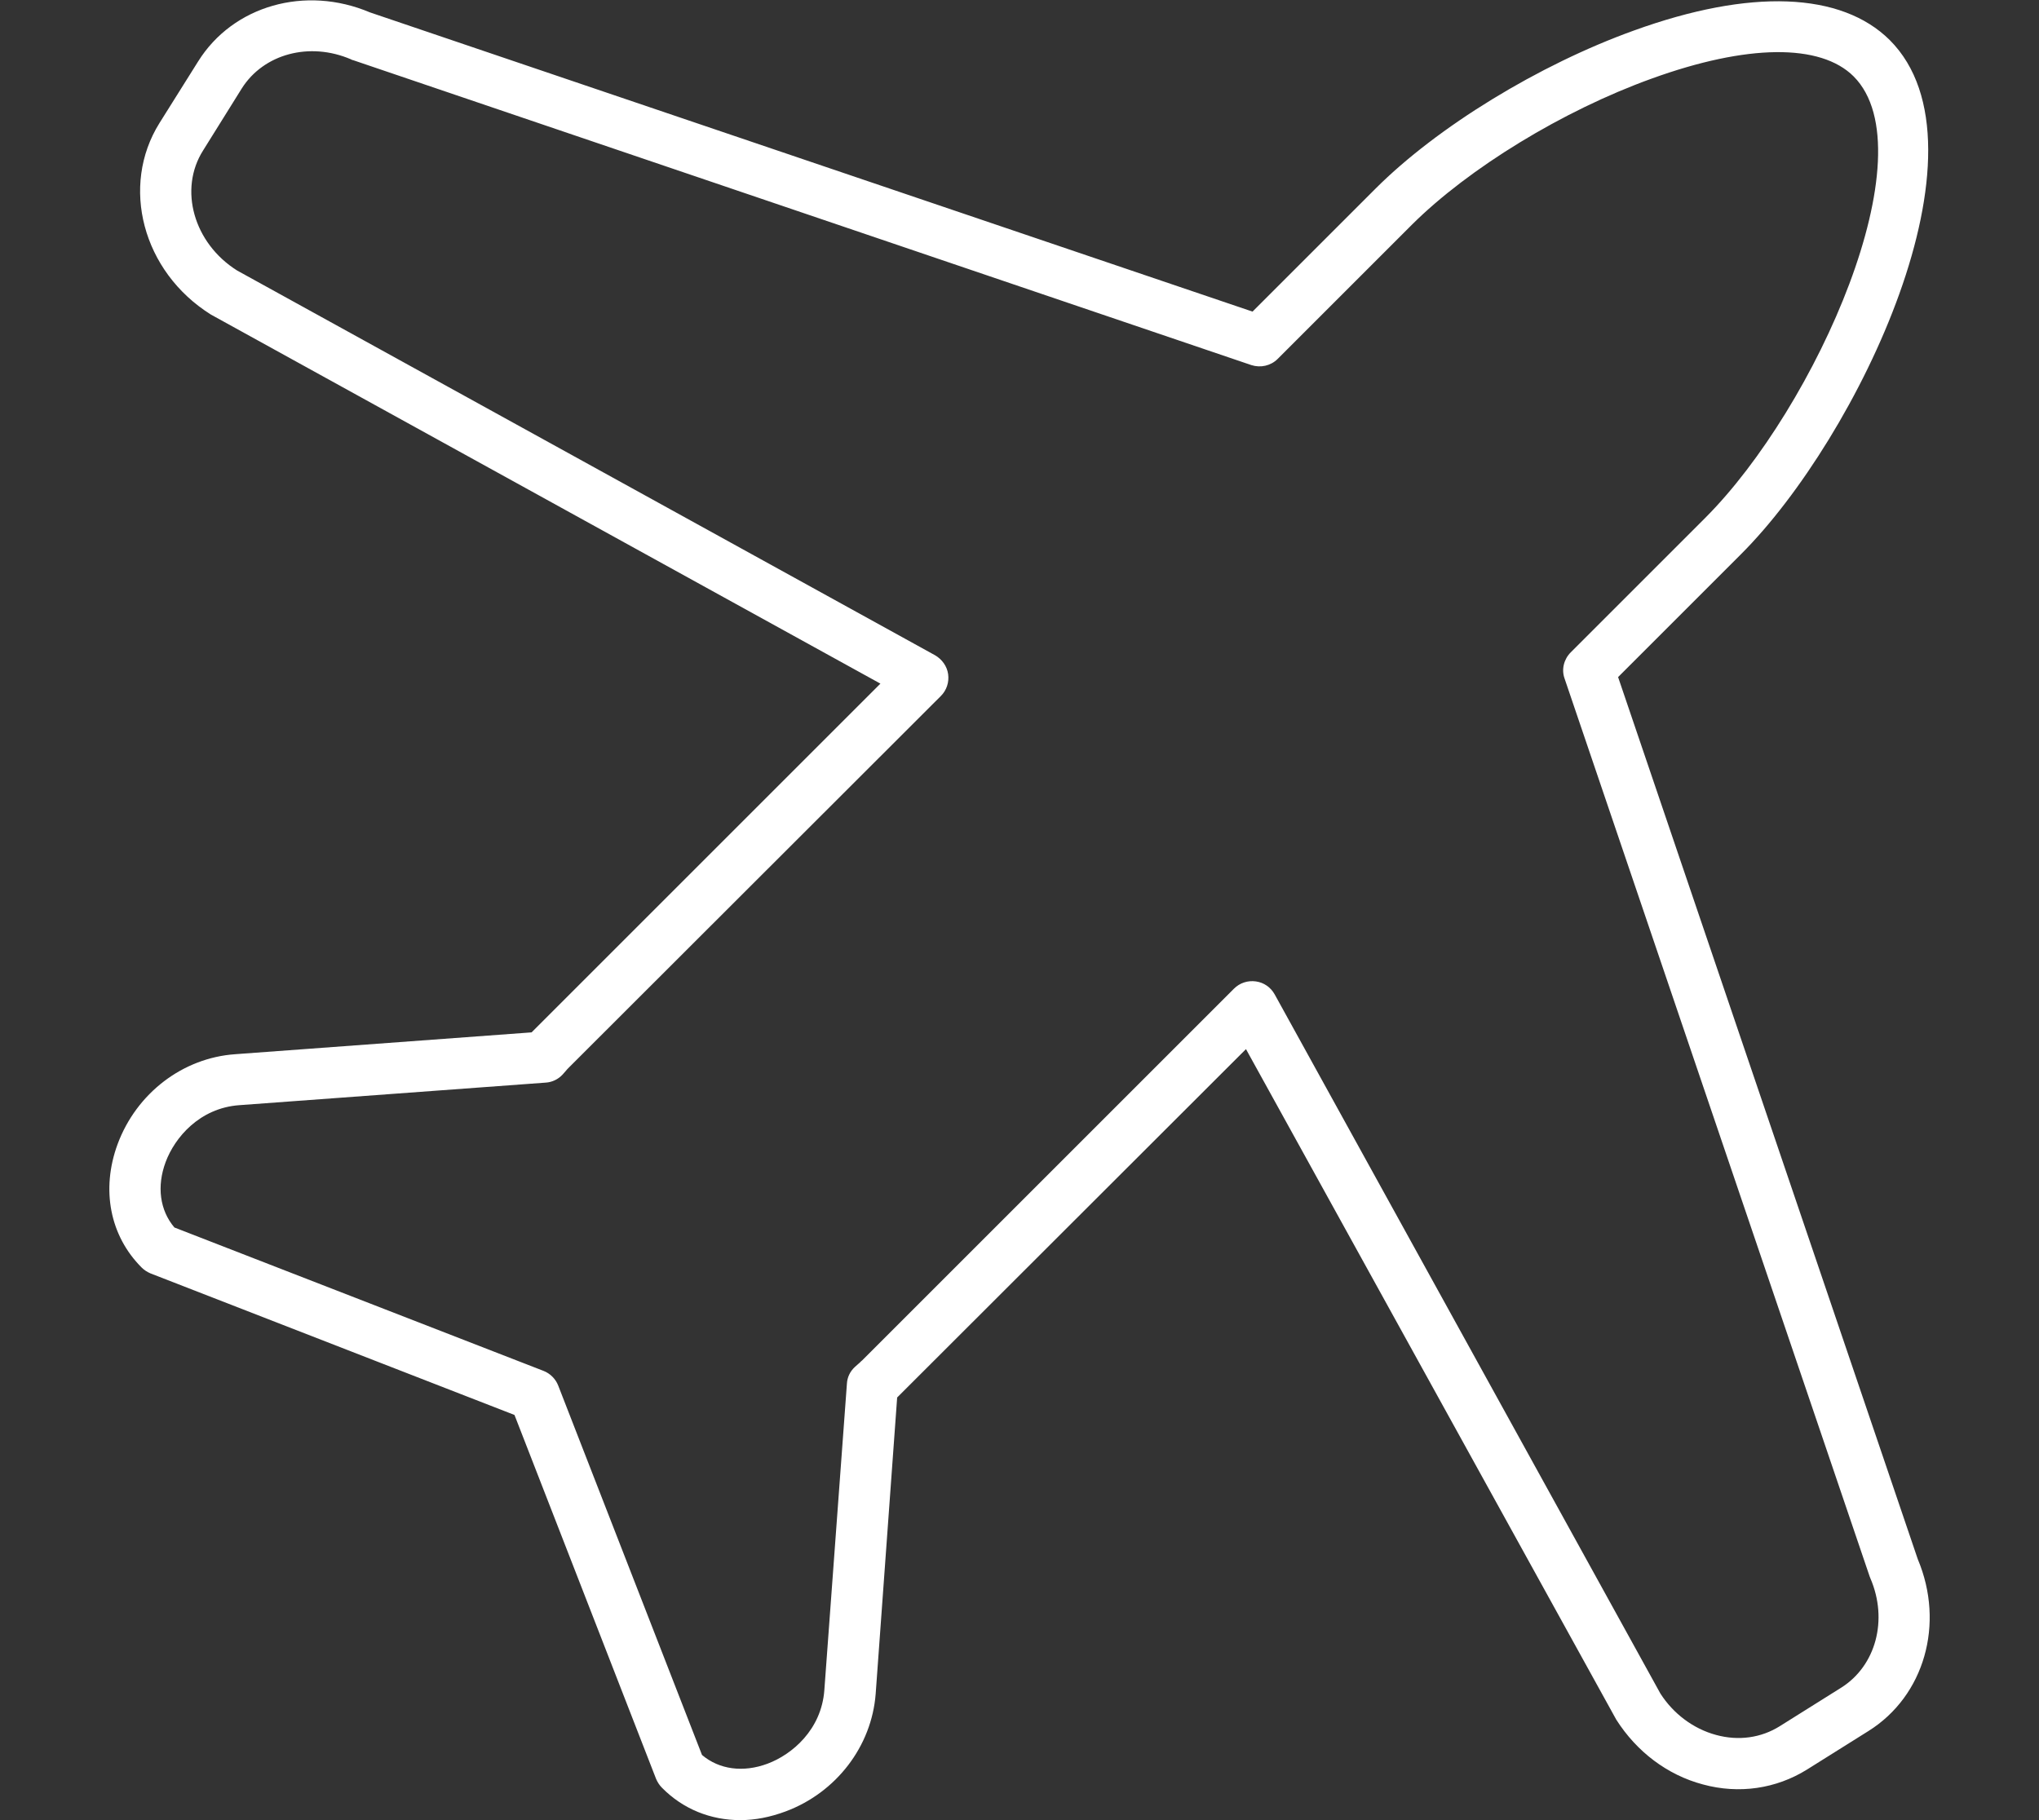<?xml version="1.0" encoding="utf-8"?>
<!-- Generator: Adobe Illustrator 27.5.0, SVG Export Plug-In . SVG Version: 6.00 Build 0)  -->
<svg version="1.1" id="Ebene_1" xmlns="http://www.w3.org/2000/svg" xmlns:xlink="http://www.w3.org/1999/xlink" x="0px" y="0px"
	 viewBox="0 0 56 50" style="enable-background:new 0 0 56 50;" xml:space="preserve">
<rect x="0" y="0" width="56" height="50" fill="#333333" stroke="none"/>
<style type="text/css">
	.st0{fill:#FFFFFF;}
</style>
<g>
	<g>
		<path class="st0" d="M20.33,50c-0.81,0-1.57-0.3-2.15-0.89c-0.07-0.07-0.12-0.15-0.16-0.24l-3.89-10l-10-3.89
			c-0.09-0.04-0.17-0.09-0.24-0.16c-0.87-0.87-1.12-2.14-0.66-3.39c0.52-1.4,1.79-2.37,3.23-2.47l8.14-0.6
			c0.01-0.01,0.02-0.02,0.03-0.03l9.55-9.55L5.79,8.64C3.91,7.46,3.3,5.11,4.38,3.38l1.06-1.69c0.96-1.54,2.95-2.1,4.72-1.35
			L34.4,8.56l3.38-3.38c1.69-1.69,4.48-3.4,7.09-4.34c3.2-1.16,5.7-1.06,7.03,0.26c2.95,2.95-0.88,10.92-4.08,14.12l-3.38,3.38
			l8.23,24.23c0.75,1.78,0.18,3.76-1.35,4.72l-1.69,1.06c-0.85,0.53-1.87,0.68-2.86,0.41c-0.98-0.26-1.82-0.9-2.38-1.78L34.22,28.82
			l-9.55,9.54c-0.01,0.01-0.02,0.02-0.03,0.03l-0.59,8.14c-0.11,1.44-1.08,2.71-2.47,3.23C21.15,49.92,20.74,50,20.33,50z
			 M19.28,48.21c0.47,0.4,1.13,0.49,1.8,0.24c0.67-0.25,1.48-0.93,1.56-2.02l0.62-8.42c0.01-0.18,0.09-0.34,0.22-0.46l0.09-0.08
			c0.04-0.03,0.07-0.07,0.11-0.1l10.21-10.21c0.16-0.16,0.38-0.23,0.6-0.2c0.22,0.03,0.41,0.16,0.52,0.36l10.59,19.2
			c0.35,0.55,0.9,0.97,1.53,1.14c0.62,0.17,1.24,0.08,1.75-0.24l1.69-1.06c0.95-0.6,1.29-1.86,0.8-3c-0.01-0.02-0.01-0.03-0.02-0.05
			l-8.38-24.67c-0.09-0.25-0.02-0.53,0.17-0.72l3.69-3.69c3.05-3.05,6.15-10.05,4.08-12.13C50,1.19,47.98,1.21,45.36,2.16
			c-2.44,0.88-5.02,2.46-6.58,4.01l-3.69,3.69c-0.19,0.19-0.47,0.25-0.72,0.17L9.69,1.65C9.67,1.65,9.66,1.64,9.64,1.63
			c-1.14-0.49-2.4-0.15-3,0.8L5.58,4.13C4.9,5.2,5.32,6.68,6.51,7.43L25.68,18c0.19,0.11,0.33,0.3,0.36,0.52
			c0.03,0.22-0.04,0.44-0.2,0.6L15.63,29.32c-0.03,0.03-0.07,0.07-0.1,0.11l-0.08,0.09c-0.12,0.13-0.29,0.21-0.46,0.22l-8.42,0.62
			c-1.09,0.08-1.77,0.89-2.02,1.56c-0.25,0.67-0.16,1.33,0.24,1.8l10.14,3.94c0.18,0.07,0.33,0.22,0.4,0.4L19.28,48.21z"/>
	</g>
</g>
</svg>
